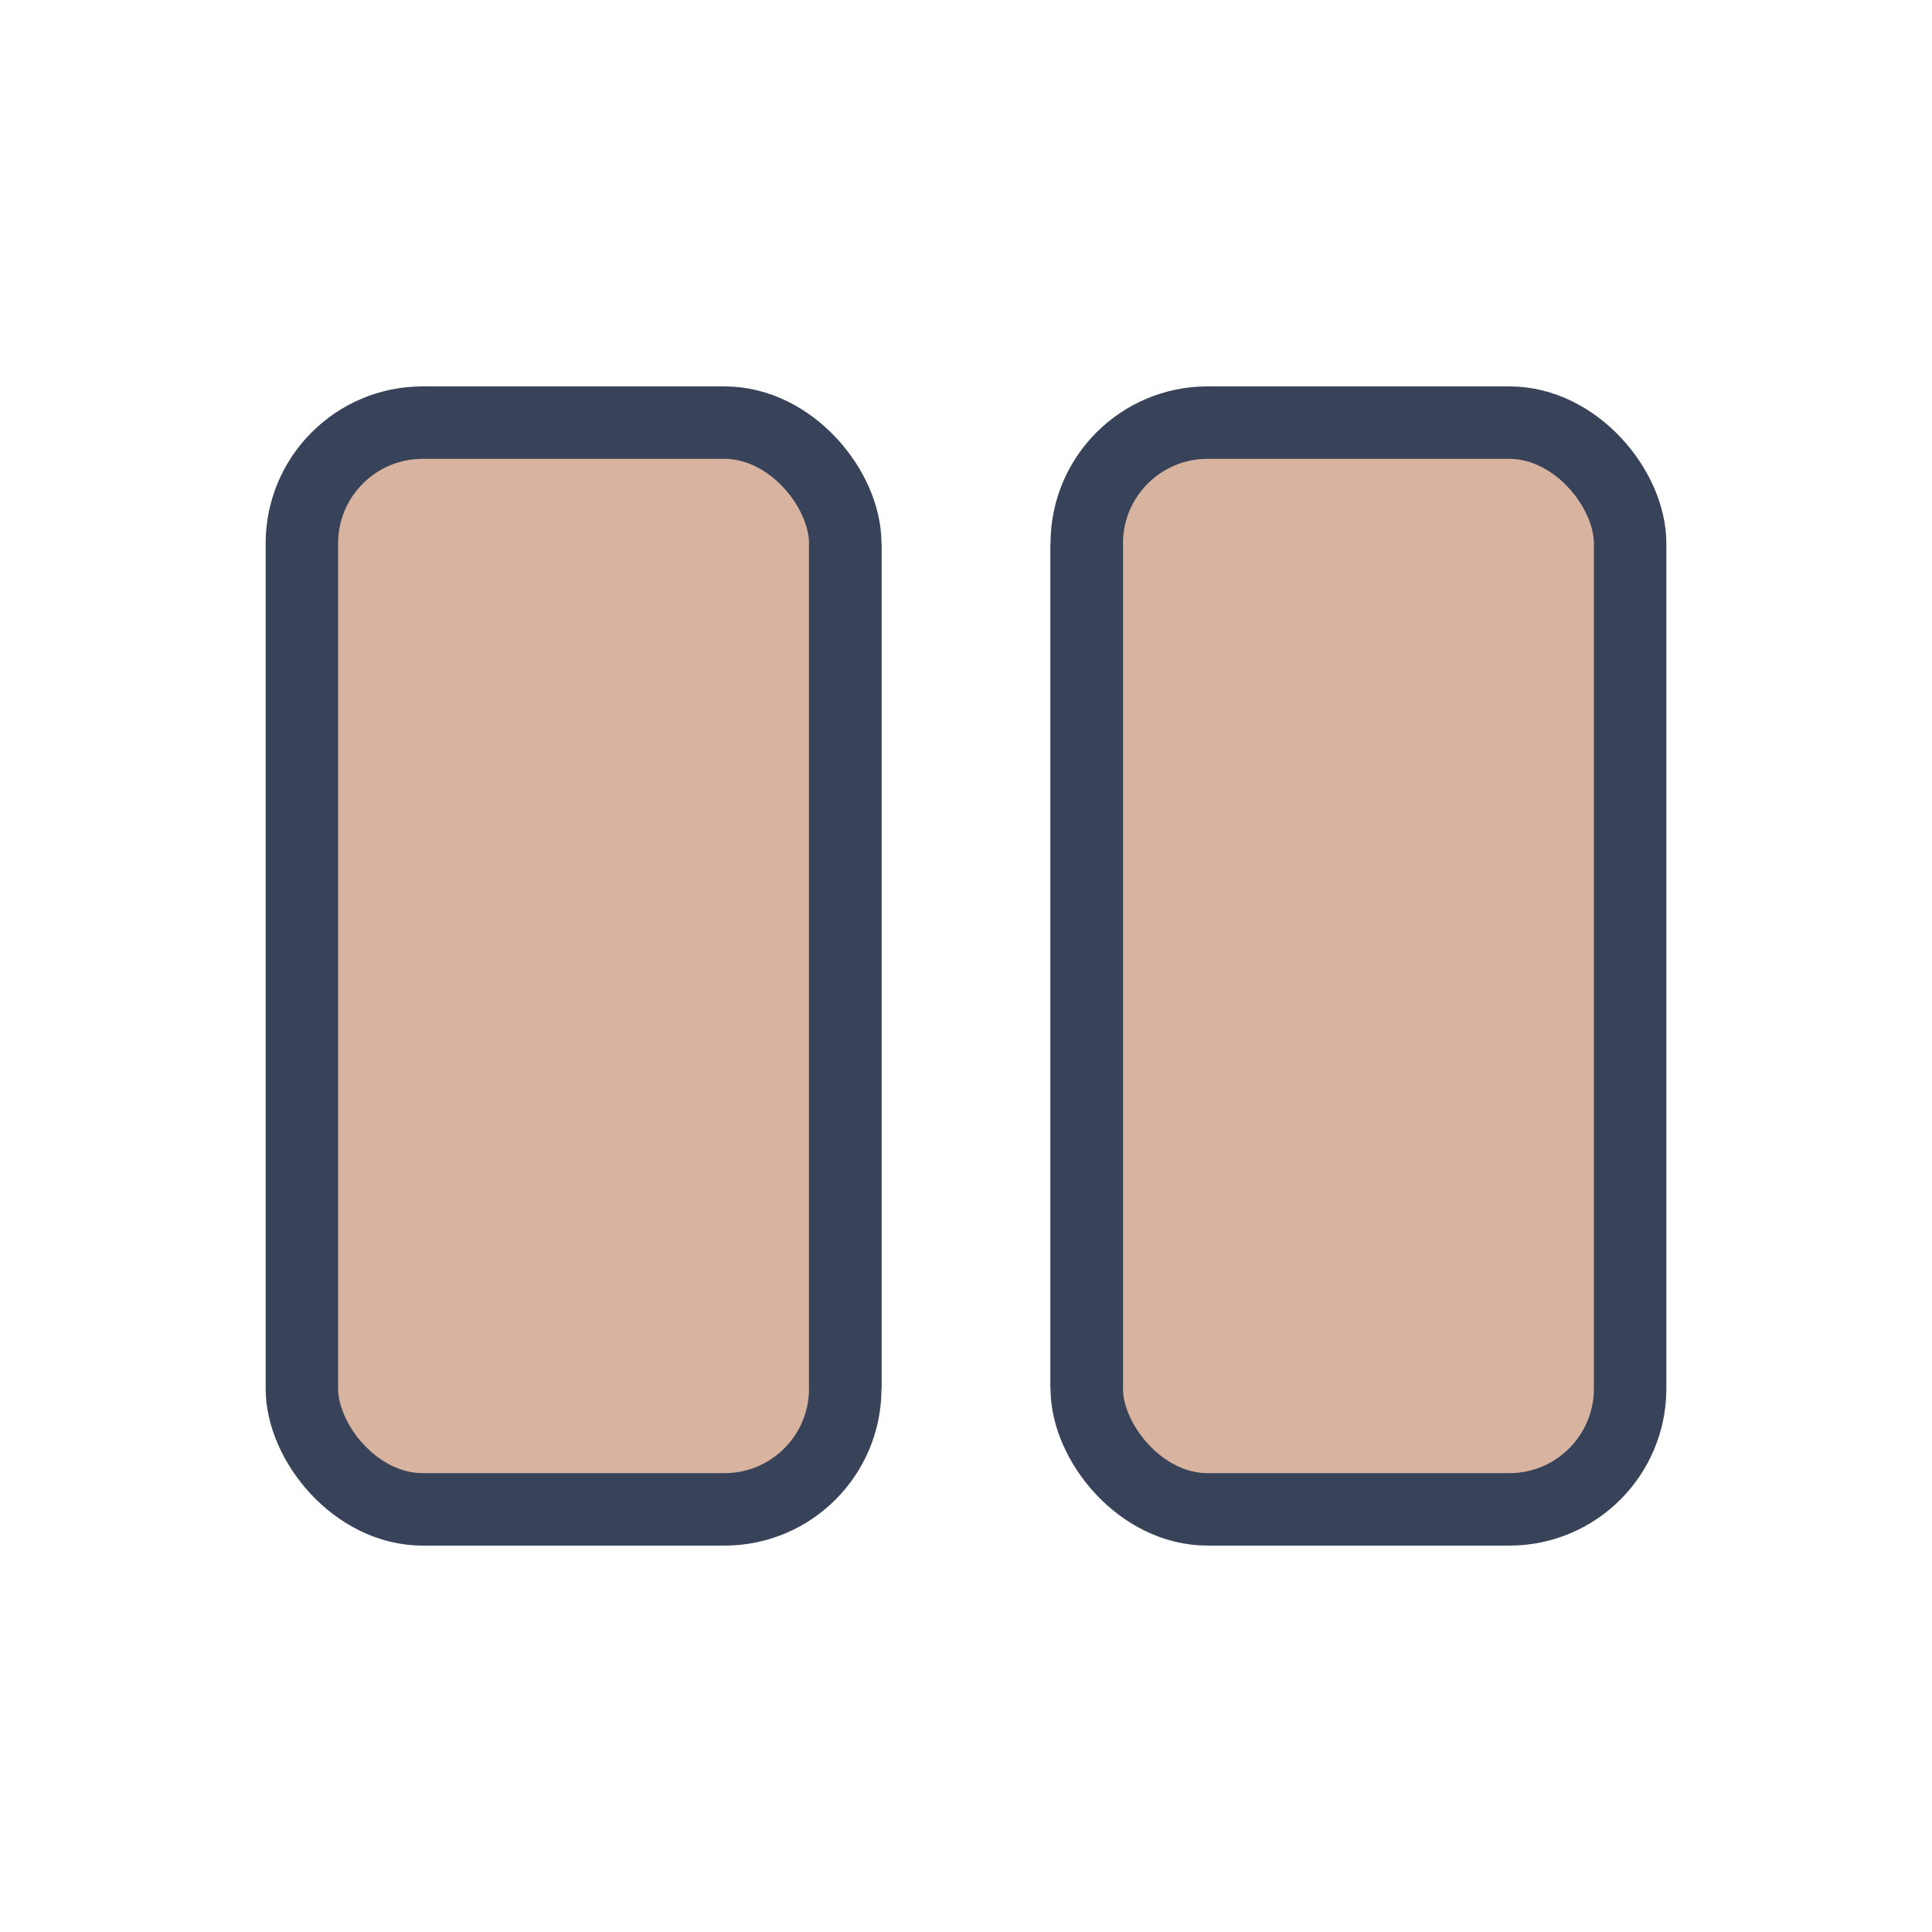 <?xml version="1.0" encoding="UTF-8"?>
<svg xmlns="http://www.w3.org/2000/svg" viewBox="0 0 32 32" width="32" height="32"><rect x="5" y="7" width="9" height="18" rx="2" fill="#D8B4A0" stroke="#384259" stroke-width="1.2"/><rect x="18" y="7" width="9" height="18" rx="2" fill="#D8B4A0" stroke="#384259" stroke-width="1.2"/><path d="M14 9v14M18 9v14" stroke="#384259" stroke-width="1.2"/></svg>